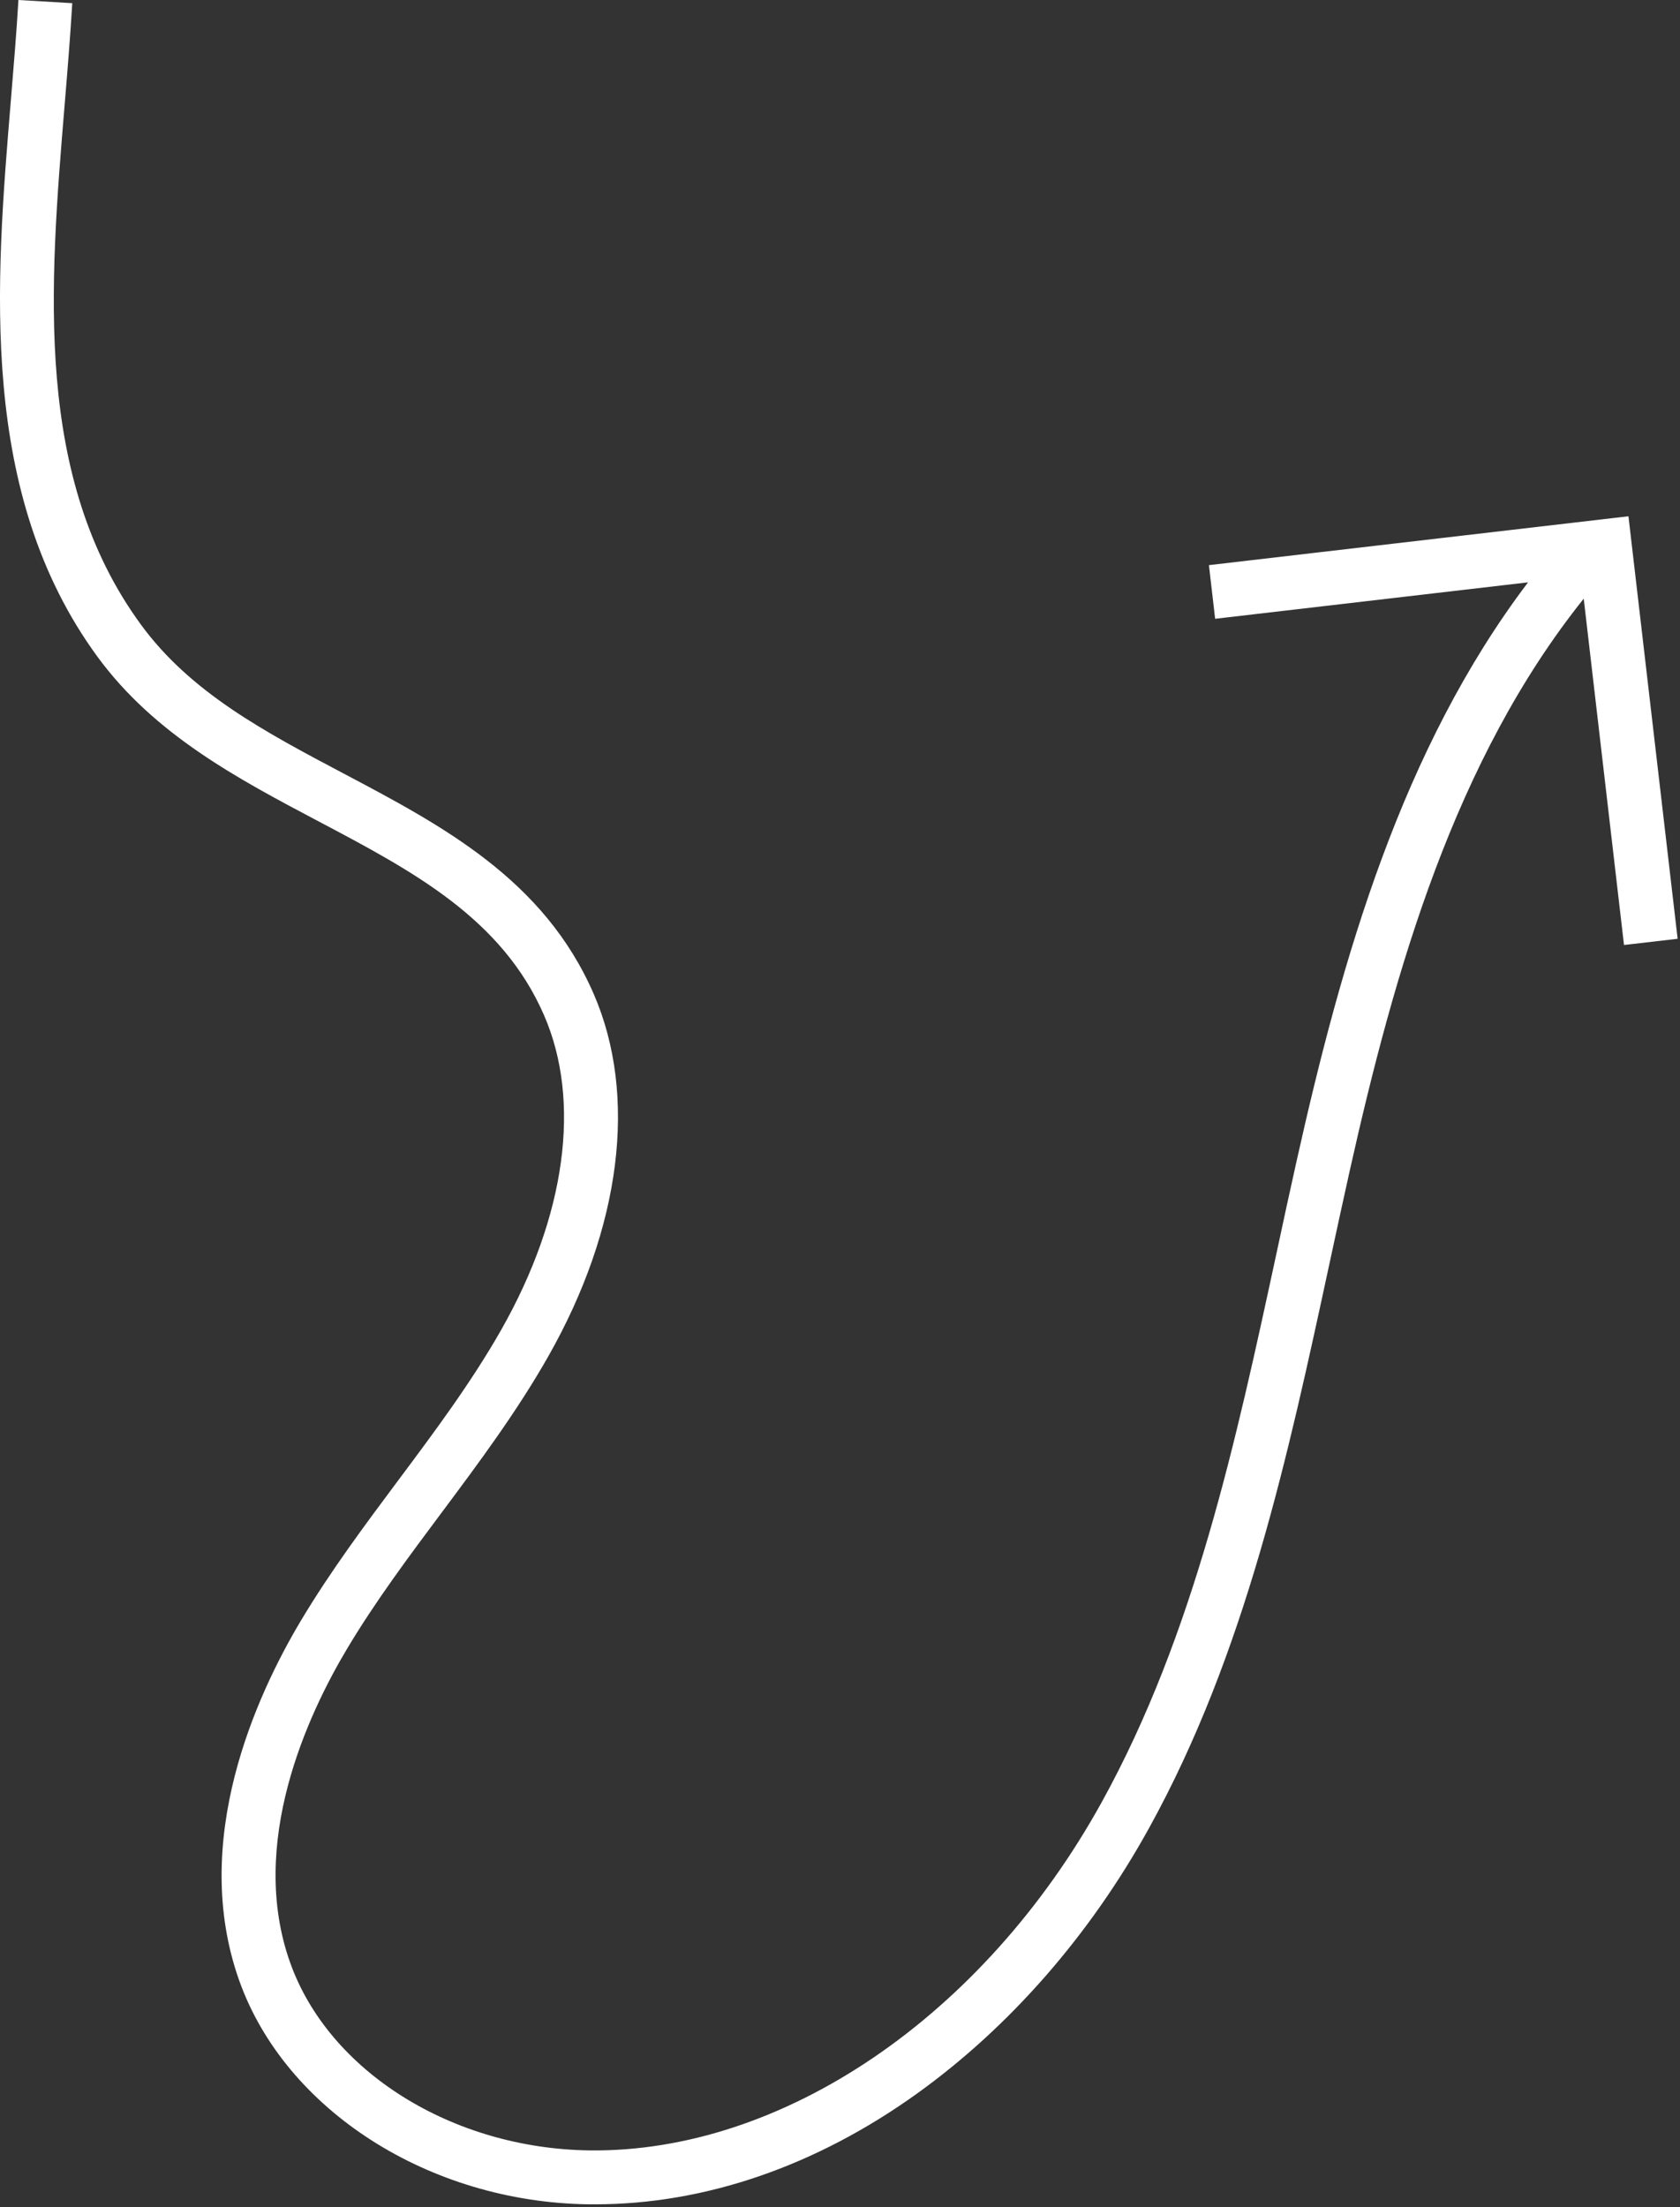 <?xml version="1.0" encoding="UTF-8"?> <svg xmlns="http://www.w3.org/2000/svg" width="249" height="327" viewBox="0 0 249 327" fill="none"><rect x="0" y="0" width="249" height="327" fill="#333333" stroke="none"/><g clip-path="url(#clip0_50_653)"><path d="M248.65 139.09L241.36 76.49L179.18 83.73L180.1 91.68L226.48 86.28C207.77 110.96 198.9 141.91 192.18 171.99C191.16 176.55 190.17 181.12 189.19 185.71C183.2 213.47 177.01 242.17 163.3 266.99C145.76 298.74 115.97 318.97 87.34 318.6C66.98 318.32 48.75 306.89 43.01 290.8C36.7 273.14 45.6 254.04 51.47 244.23C55.63 237.27 60.63 230.57 65.47 224.09C70.94 216.76 76.6 209.17 81.25 200.98C92.08 181.92 94.54 162.34 88 147.27C80.63 130.29 65.53 122.32 50.94 114.61C39.28 108.45 28.27 102.63 20.9 92.56C4.99 70.82 7.33 42.65 9.59 15.42C10 10.48 10.42 5.37 10.71 0.47L2.73 0C2.45 4.8 2.04 9.63 1.62 14.76C-0.66 42.12 -3.23 73.13 14.43 97.28C22.89 108.84 35.24 115.37 47.19 121.68C61.18 129.07 74.4 136.05 80.65 150.45C86.18 163.19 83.86 180.17 74.29 197.02C69.88 204.78 64.38 212.16 59.05 219.29C54.09 225.93 48.97 232.8 44.6 240.11C38.01 251.14 28.06 272.73 35.47 293.48C42.32 312.65 63.6 326.27 87.23 326.59C87.55 326.59 87.88 326.59 88.2 326.59C104.47 326.59 120.94 320.93 135.89 310.2C149.64 300.33 161.54 286.72 170.31 270.84C184.59 244.99 190.9 215.7 197.01 187.38C197.99 182.82 198.98 178.26 199.99 173.72C206.73 143.55 215.65 112.54 234.73 88.7L240.7 140.01L248.65 139.09Z" fill="white"></path></g><defs><clipPath id="clip0_50_653"><rect width="248.65" height="326.61" fill="white"></rect></clipPath></defs></svg> 